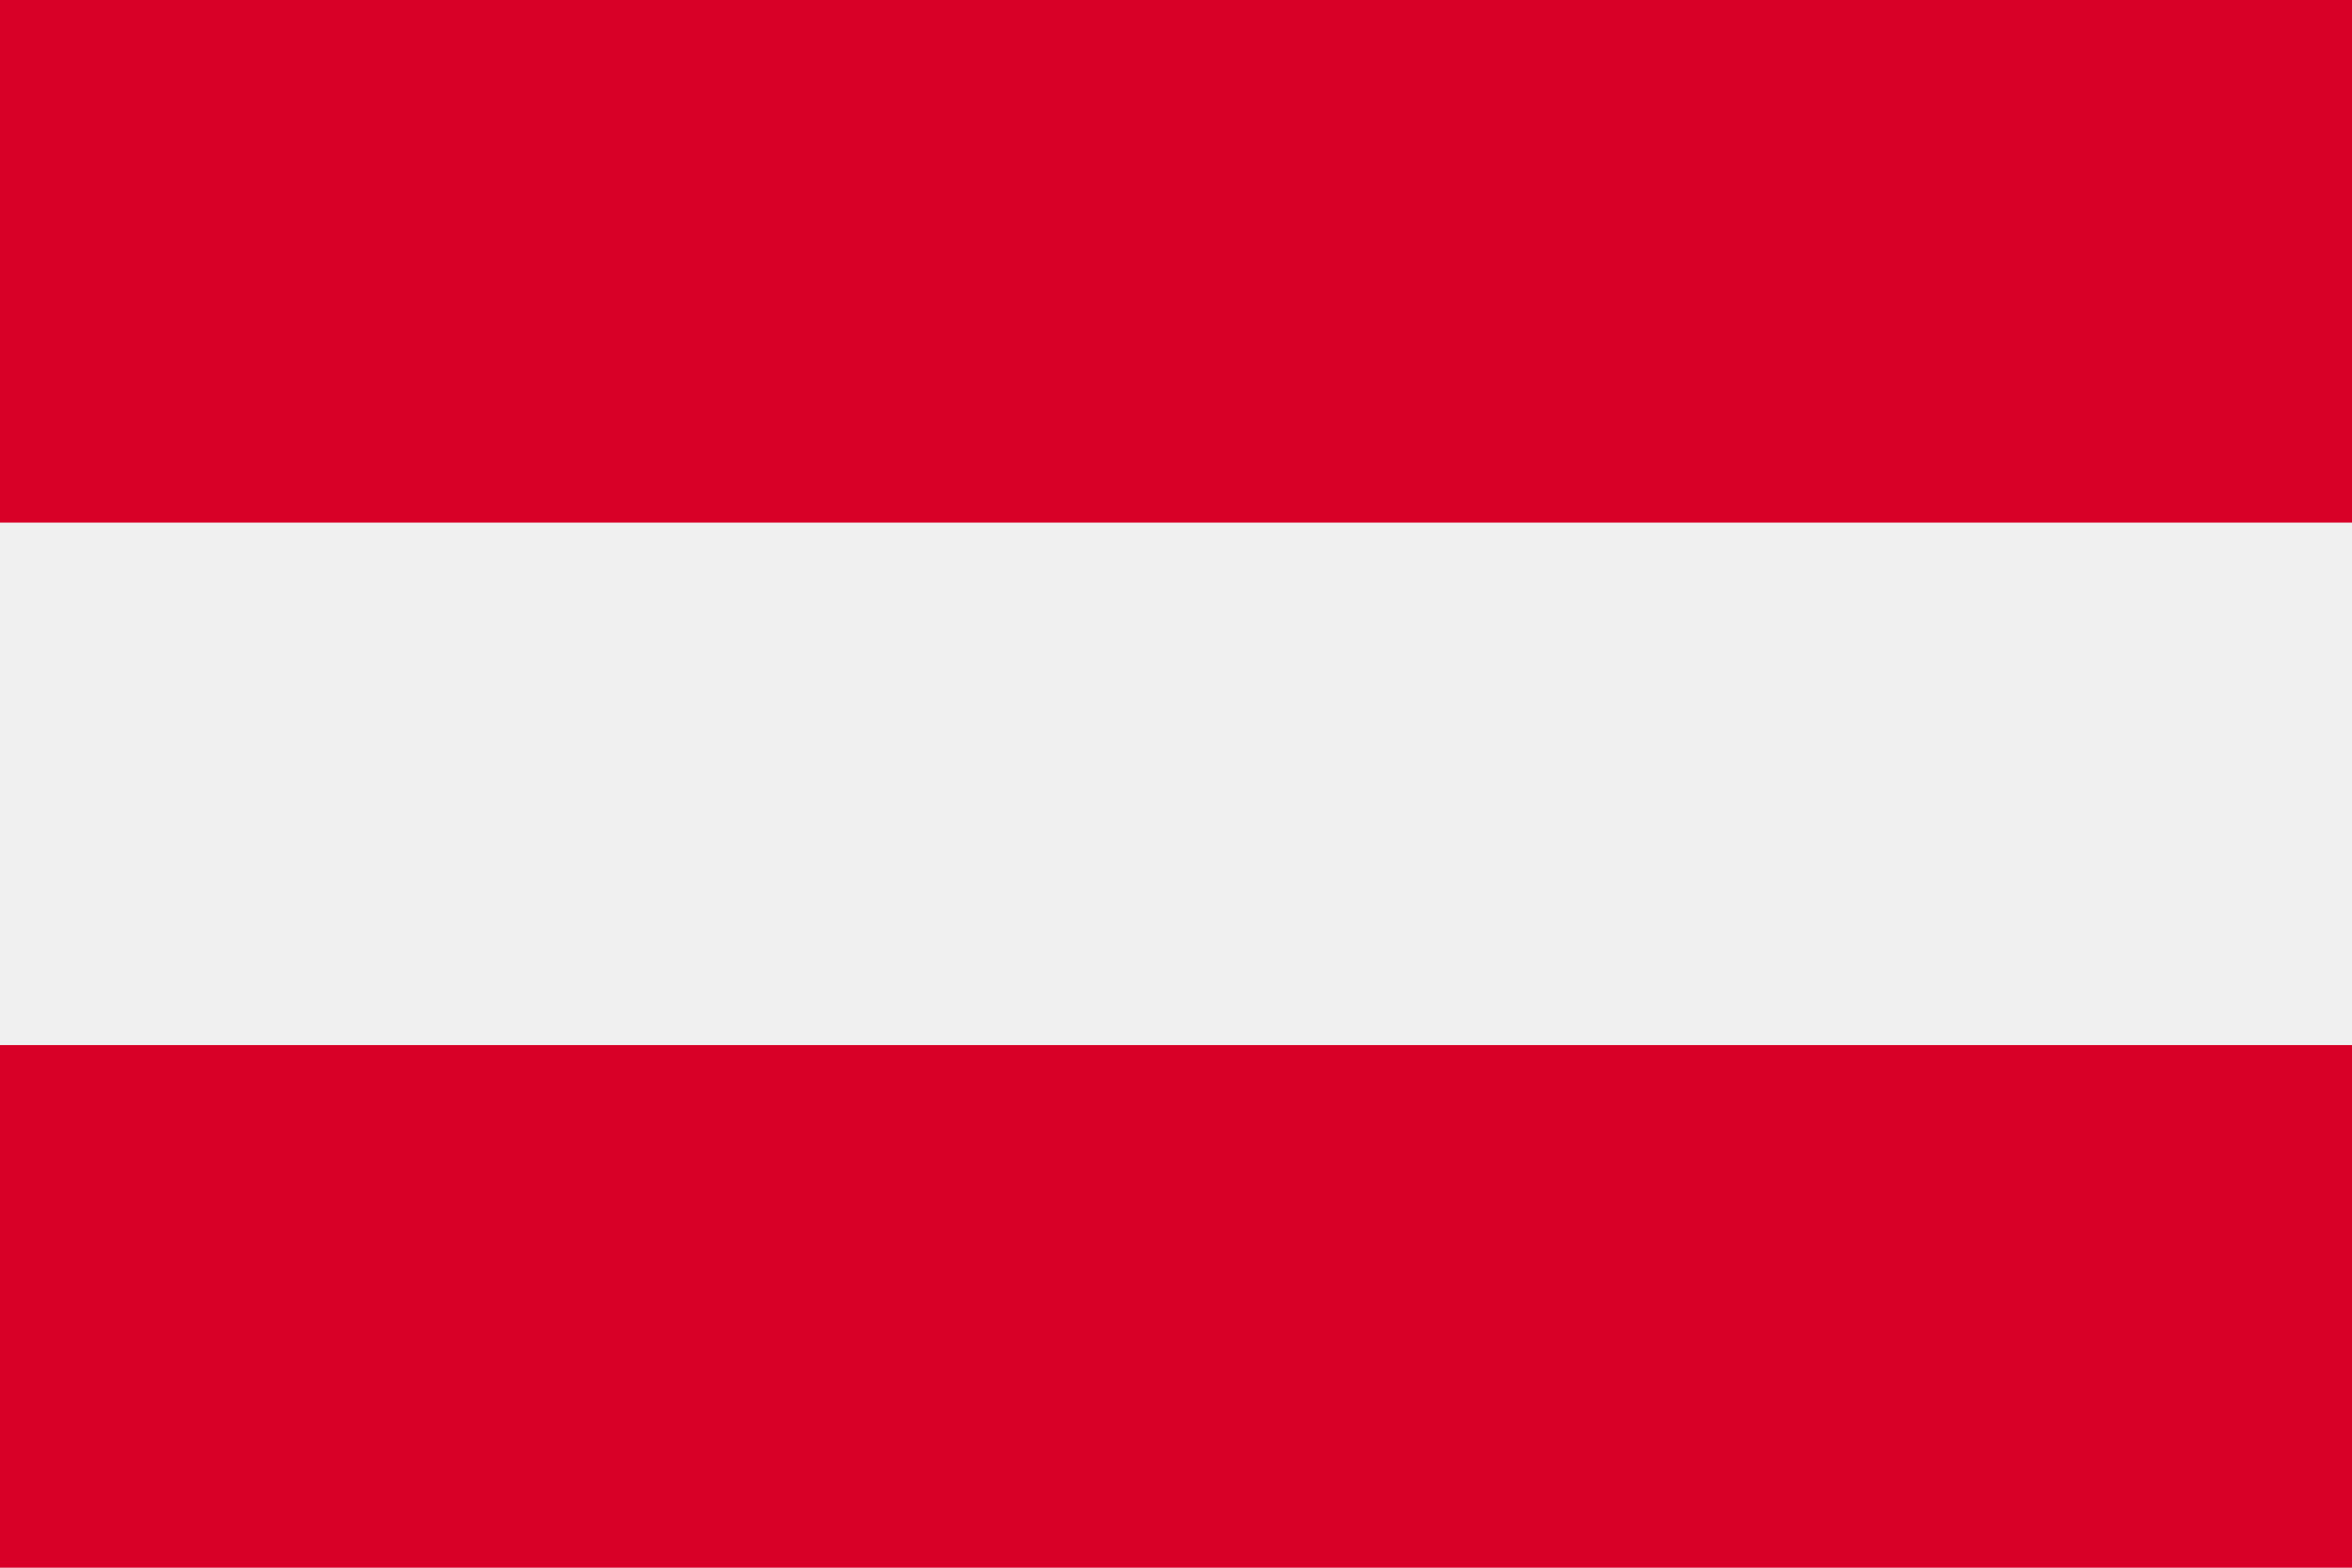 <?xml version="1.0" encoding="UTF-8"?>
<svg xmlns="http://www.w3.org/2000/svg" width="30" height="20" viewBox="0 0 30 20" fill="none">
  <path d="M30 0H0V20H30V0Z" fill="#F0F0F0"></path>
  <path d="M30 0H0V6.667H30V0Z" fill="#D80027"></path>
  <path d="M30 13.333H0V20H30V13.333Z" fill="#D80027"></path>
</svg>
